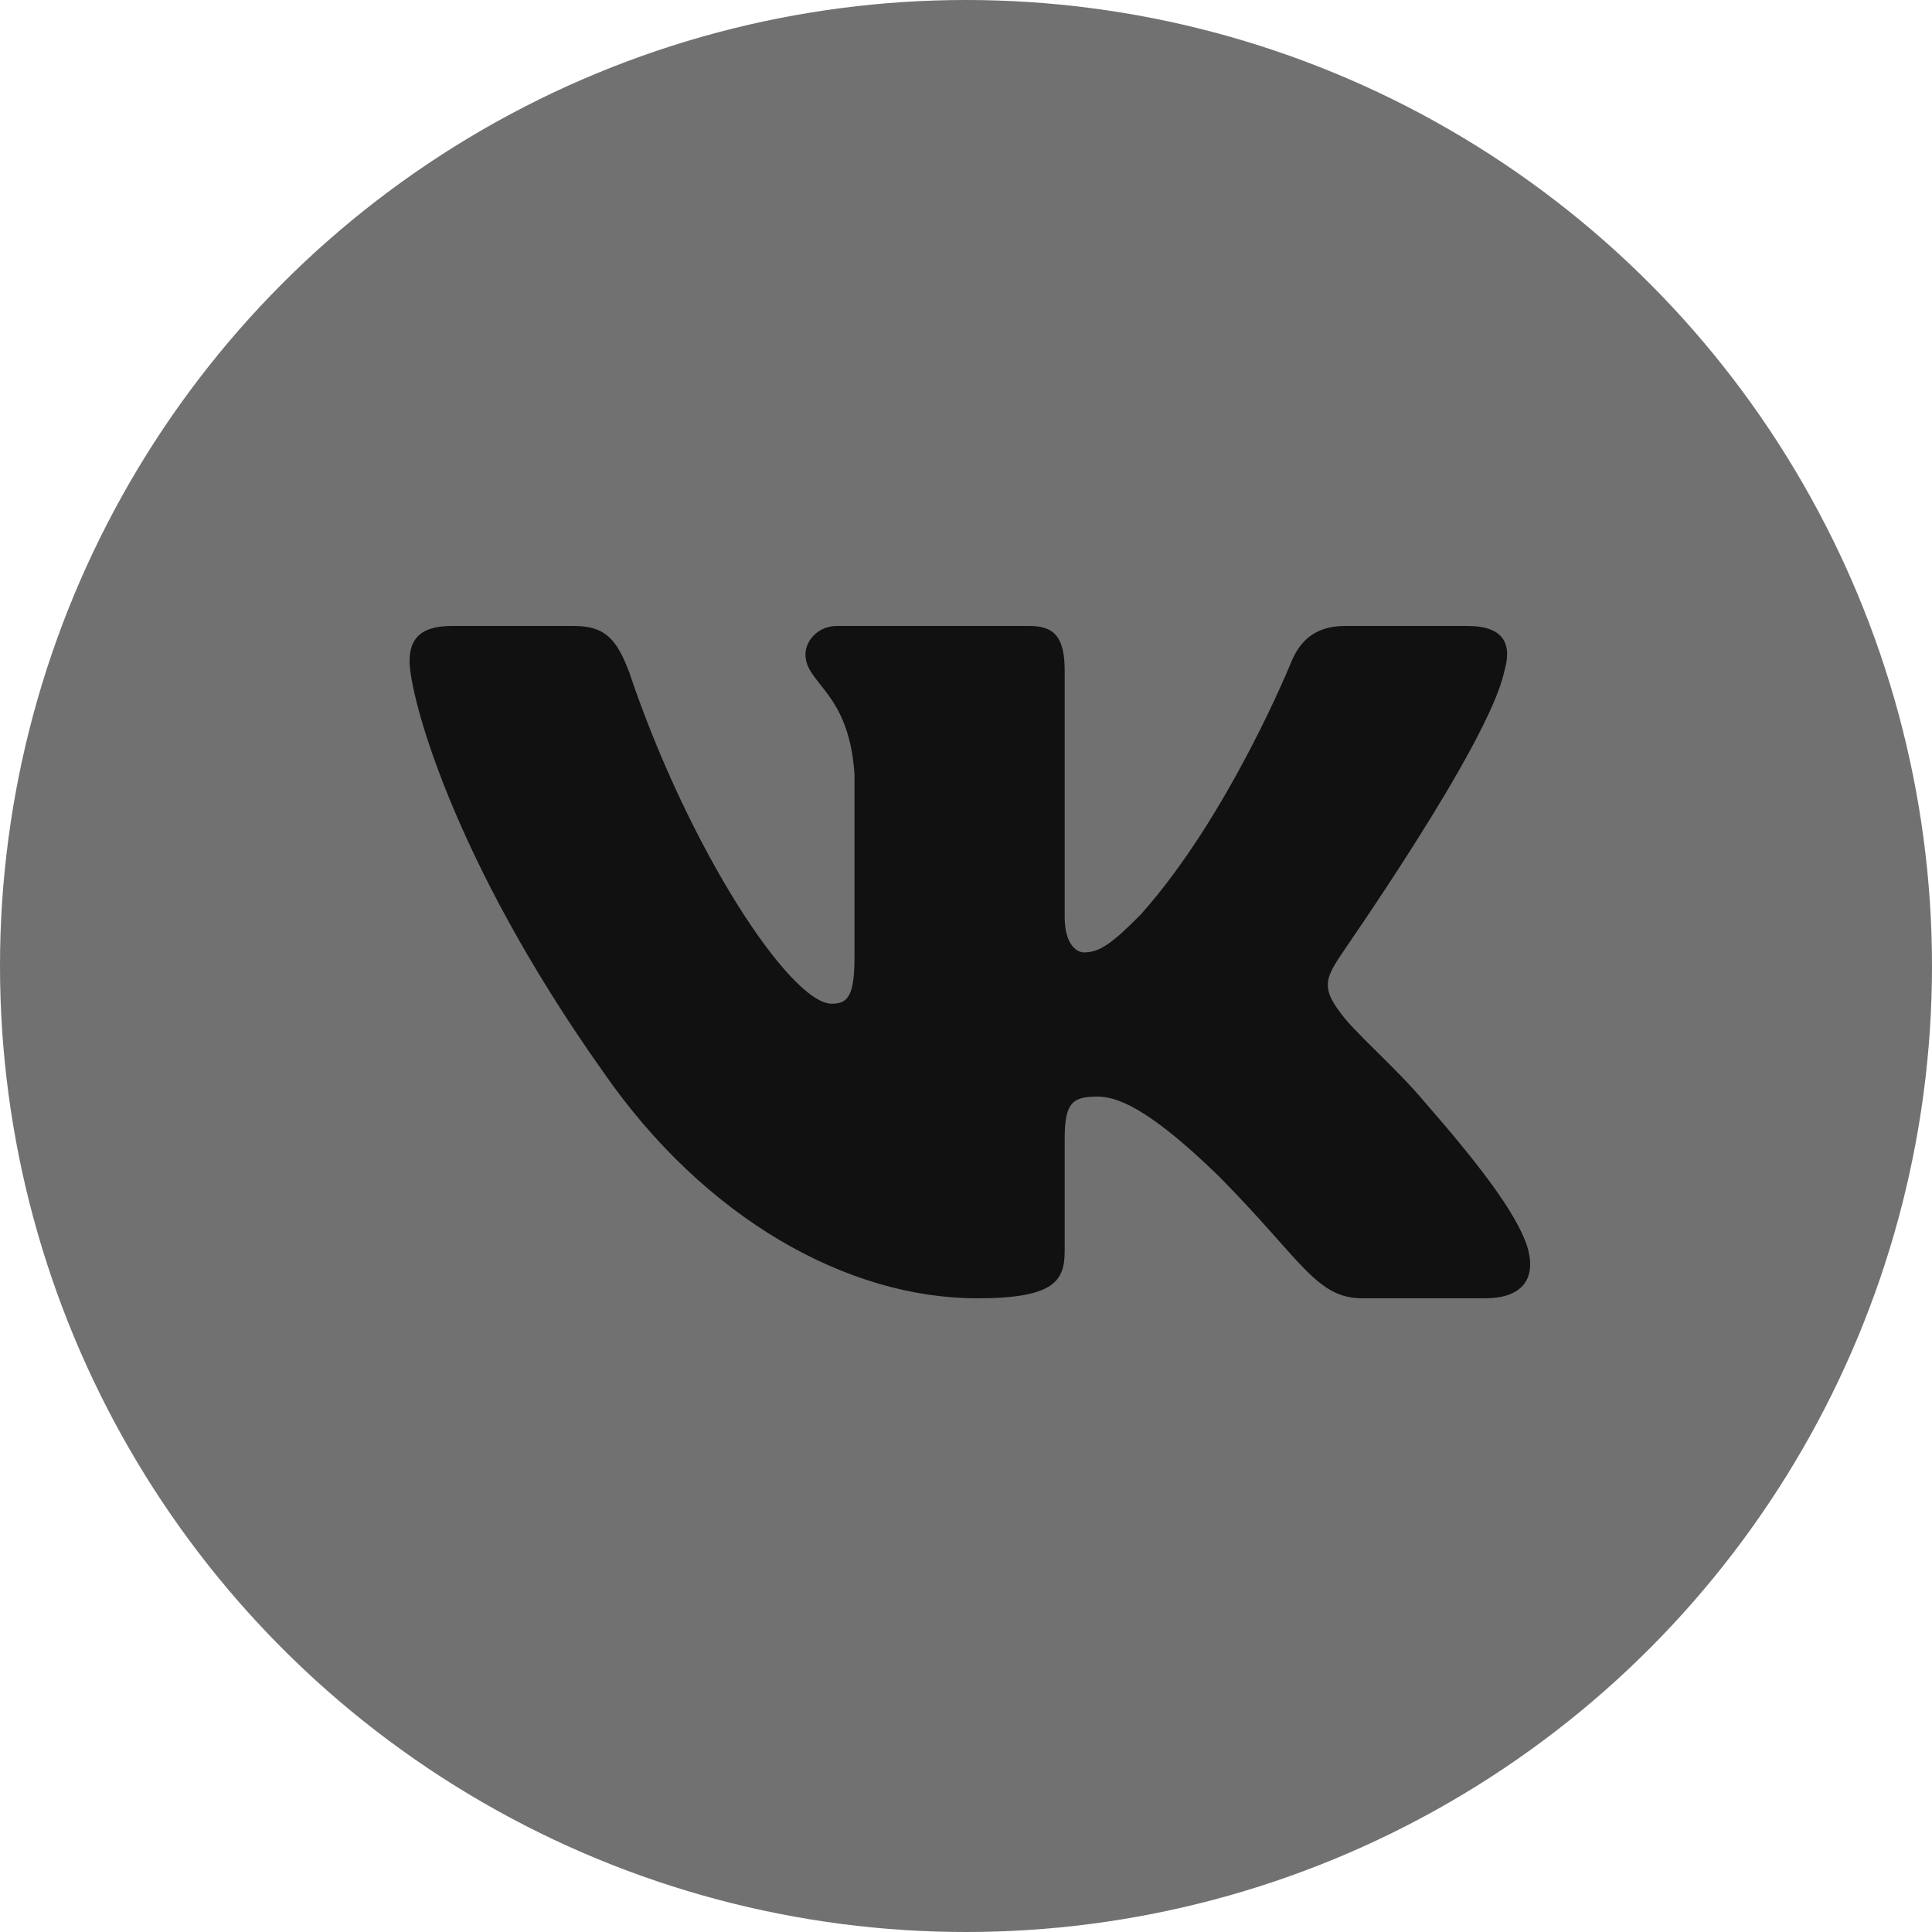 <?xml version="1.0" encoding="UTF-8"?> <svg xmlns="http://www.w3.org/2000/svg" width="250" height="250" viewBox="0 0 250 250" fill="none"><circle cx="125" cy="125" r="125" fill="#717171"></circle><path fill-rule="evenodd" clip-rule="evenodd" d="M194.661 86.838C195.681 83.404 194.661 81 189.902 81H174.036C169.956 81 168.142 83.175 167.122 85.579C167.122 85.579 159.076 105.497 147.63 118.318C143.89 122.096 142.303 123.241 140.263 123.241C139.244 123.241 137.77 122.096 137.77 118.662V86.838C137.77 82.717 136.637 81 133.237 81H108.305C105.811 81 104.225 82.946 104.225 84.663C104.225 88.555 109.891 89.471 110.571 100.232V123.813C110.571 128.964 109.665 129.88 107.625 129.88C102.298 129.88 89.152 109.962 81.446 87.067C79.859 82.832 78.386 81 74.306 81H58.44C53.907 81 53 83.175 53 85.579C53 89.814 58.327 110.878 78.046 138.695C91.192 157.697 109.665 168 126.437 168C136.524 168 137.77 165.711 137.77 161.818V147.395C137.77 142.816 138.677 141.9 141.963 141.9C144.343 141.9 148.31 143.045 157.716 152.203C168.482 163.078 170.296 168 176.302 168H192.168C196.701 168 198.968 165.711 197.608 161.246C196.135 156.782 191.035 150.257 184.235 142.472C180.495 138.008 174.942 133.314 173.356 130.911C170.976 127.82 171.656 126.446 173.356 123.813C173.356 123.699 192.735 96.225 194.661 86.838Z" fill="#111111"></path></svg> 